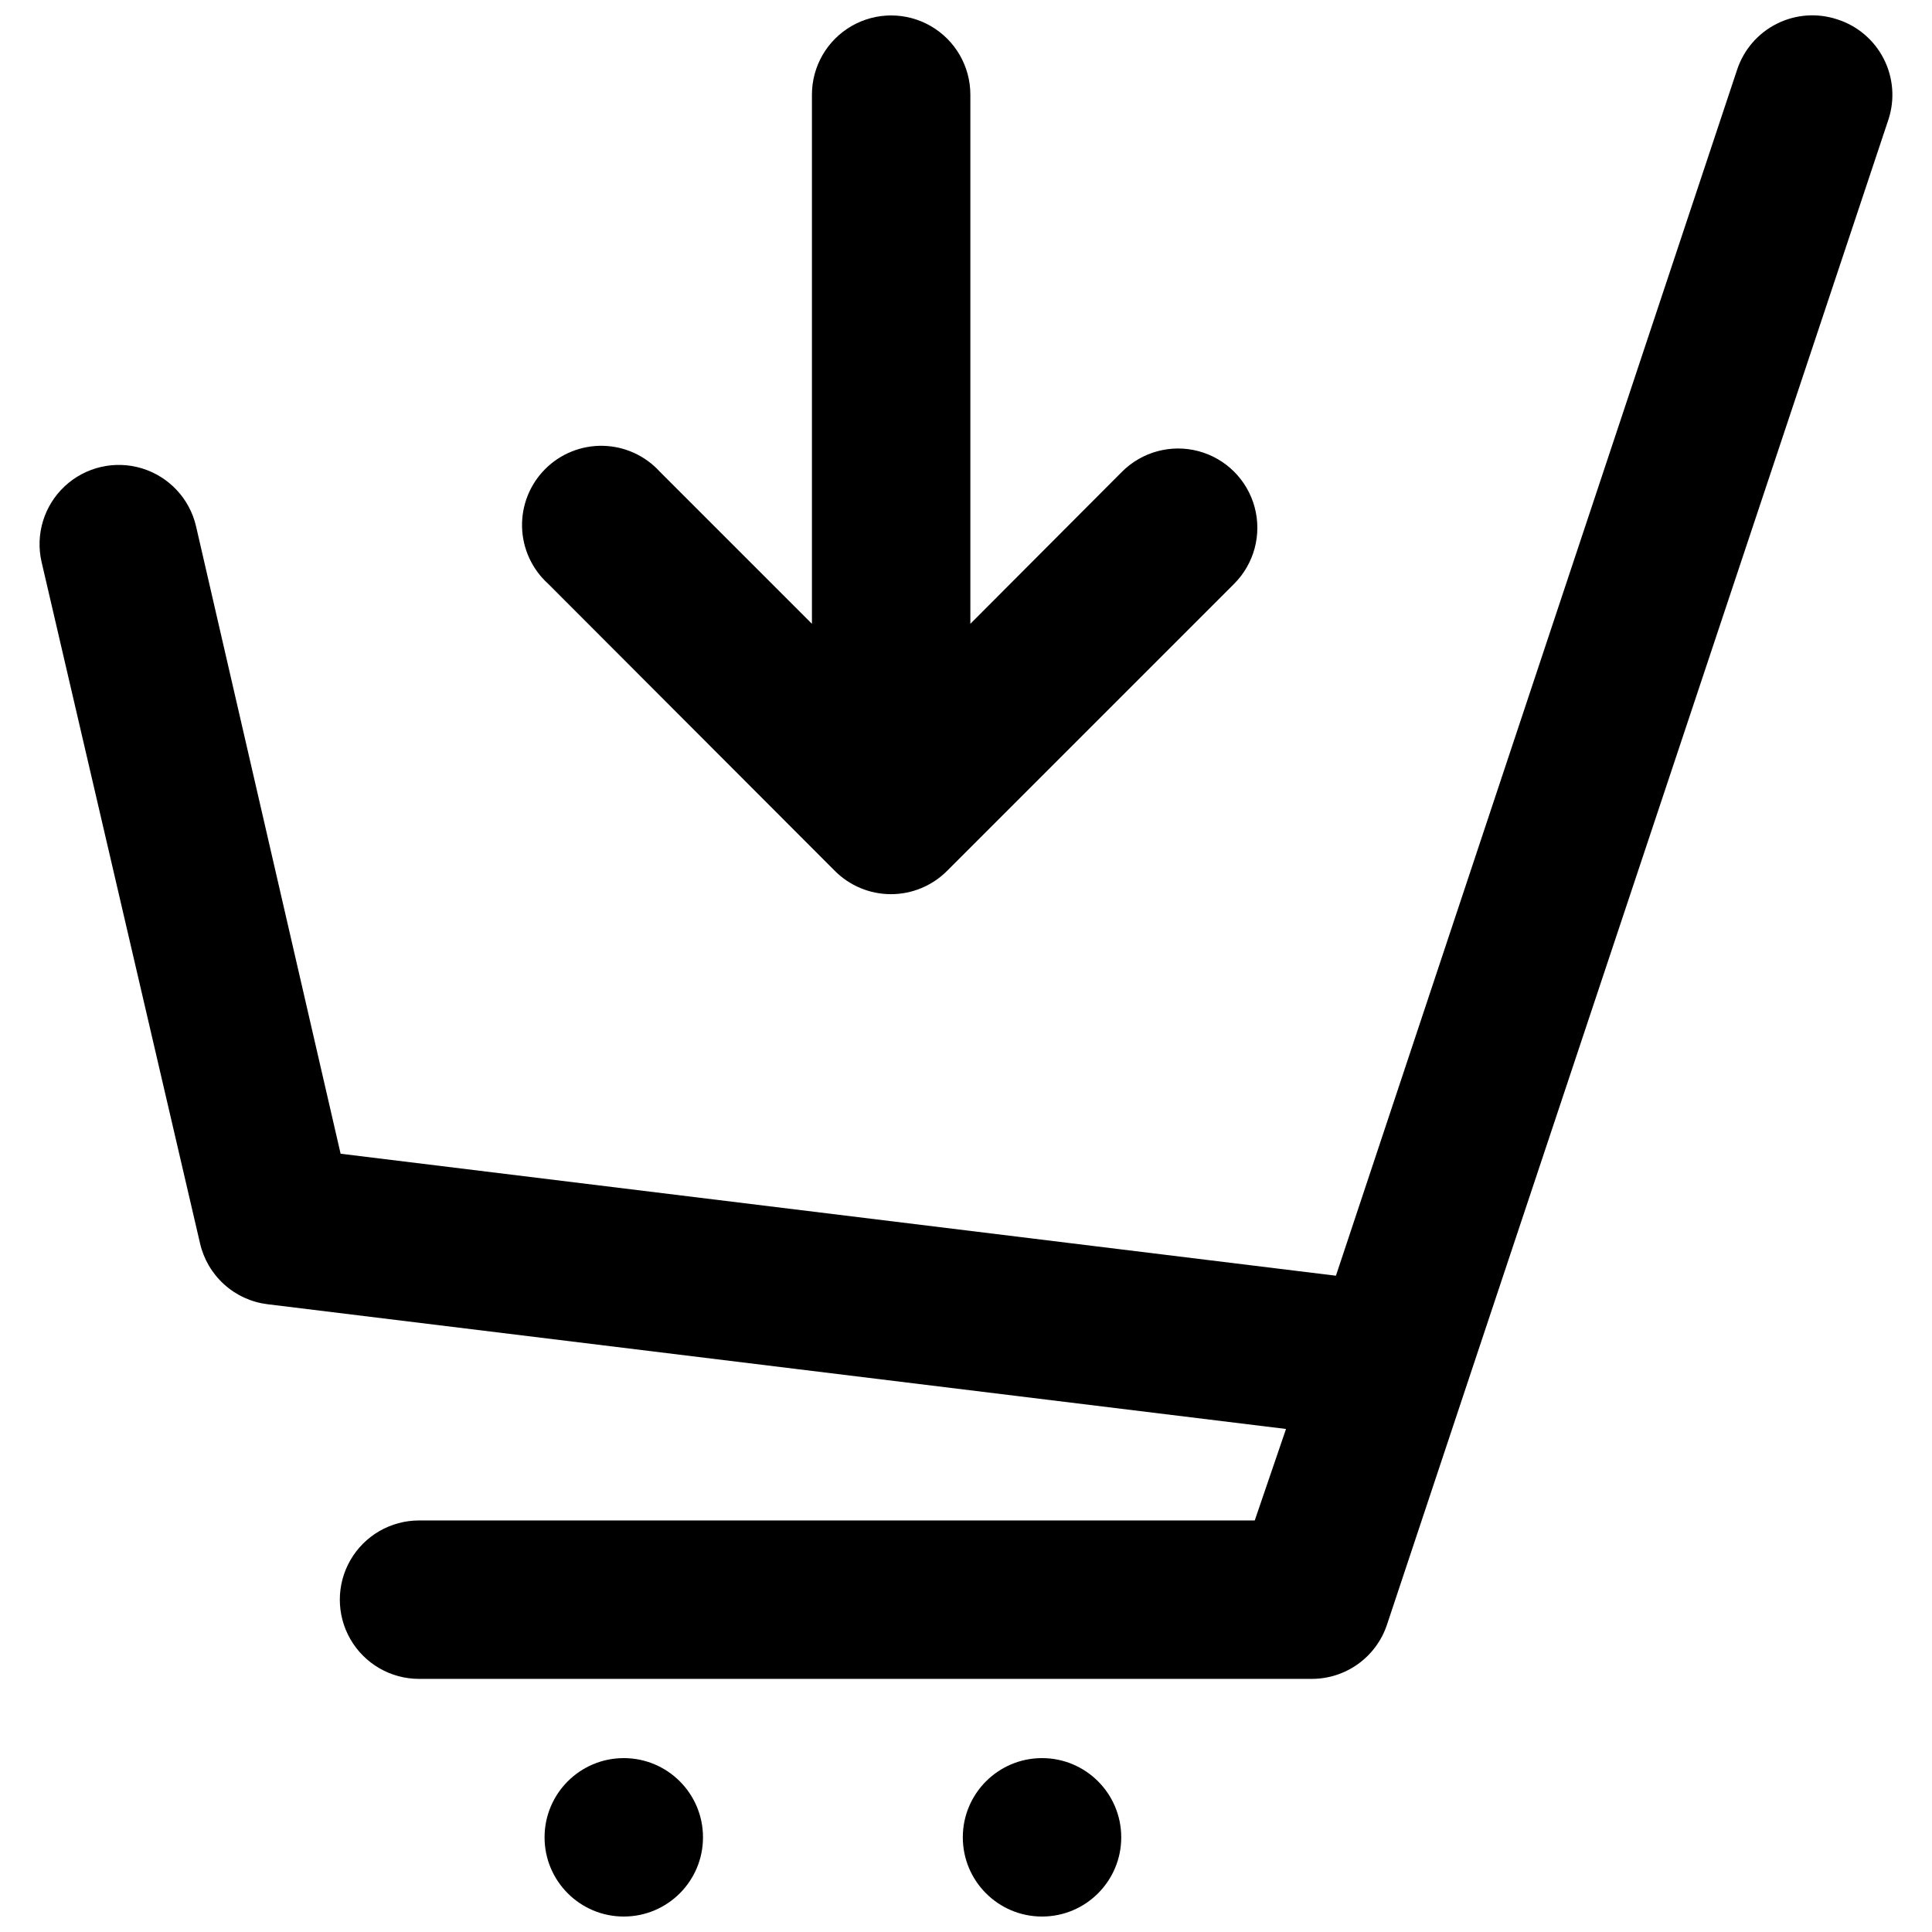 <?xml version="1.0" encoding="UTF-8"?>
<!-- The Best Svg Icon site in the world: iconSvg.co, Visit us! https://iconsvg.co -->
<svg width="800px" height="800px" version="1.1" viewBox="144 144 512 512" xmlns="http://www.w3.org/2000/svg">
 <defs>
  <clipPath id="d">
   <path d="m154 148.09h492v440.91h-492z"/>
  </clipPath>
  <clipPath id="c">
   <path d="m288 609h43v42.902h-43z"/>
  </clipPath>
  <clipPath id="b">
   <path d="m399 609h43v42.902h-43z"/>
  </clipPath>
  <clipPath id="a">
   <path d="m282 148.09h196v232.91h-196z"/>
  </clipPath>
 </defs>
 <g>
  <g clip-path="url(#d)">
   <path d="m630.91 149.14c-5.289-1.762-11.059-1.344-16.039 1.156-4.984 2.5-8.766 6.879-10.516 12.172l-106.32 319.61-263.77-32.328-38.309-166.26c-1.688-7.312-7.148-13.168-14.324-15.363-7.176-2.195-14.98-0.395-20.469 4.723-5.488 5.117-7.832 12.773-6.144 20.086l41.984 180.53v0.004c0.957 4.199 3.184 8 6.375 10.891 3.191 2.894 7.195 4.734 11.469 5.269l269.96 33.062-8.289 24.246h-221.47c-7.5 0-14.43 4.004-18.18 10.496-3.75 6.496-3.75 14.5 0 20.992 3.75 6.496 10.68 10.496 18.18 10.496h236.58c4.414 0.004 8.715-1.383 12.297-3.965 3.578-2.582 6.254-6.223 7.644-10.414 28.758-86.488 59.199-177.59 132.88-398.85 1.75-5.316 1.305-11.113-1.238-16.098-2.539-4.988-6.969-8.75-12.301-10.457z"/>
  </g>
  <g clip-path="url(#c)">
   <path d="m330.3 630.91c0 11.594-9.398 20.992-20.992 20.992s-20.992-9.398-20.992-20.992 9.398-20.992 20.992-20.992 20.992 9.398 20.992 20.992"/>
  </g>
  <g clip-path="url(#b)">
   <path d="m441.14 630.91c0 11.594-9.398 20.992-20.992 20.992s-20.992-9.398-20.992-20.992 9.398-20.992 20.992-20.992 20.992 9.398 20.992 20.992"/>
  </g>
  <g clip-path="url(#a)">
   <path d="m365.26 374.81c3.938 3.941 9.277 6.156 14.852 6.156 5.57 0 10.914-2.215 14.852-6.156l76.098-76.098c5.305-5.305 7.375-13.039 5.434-20.289-1.941-7.246-7.602-12.906-14.852-14.852-7.246-1.941-14.98 0.133-20.289 5.438l-40.199 40.305v-140.23c0-7.5-4-14.43-10.496-18.18s-14.496-3.75-20.992 0c-6.492 3.75-10.496 10.68-10.496 18.18v140.23l-40.305-40.305c-3.867-4.25-9.305-6.731-15.051-6.863-5.746-0.133-11.293 2.098-15.348 6.168-4.059 4.07-6.269 9.629-6.117 15.371 0.152 5.746 2.652 11.176 6.918 15.027z"/>
  </g>
 </g>
</svg>